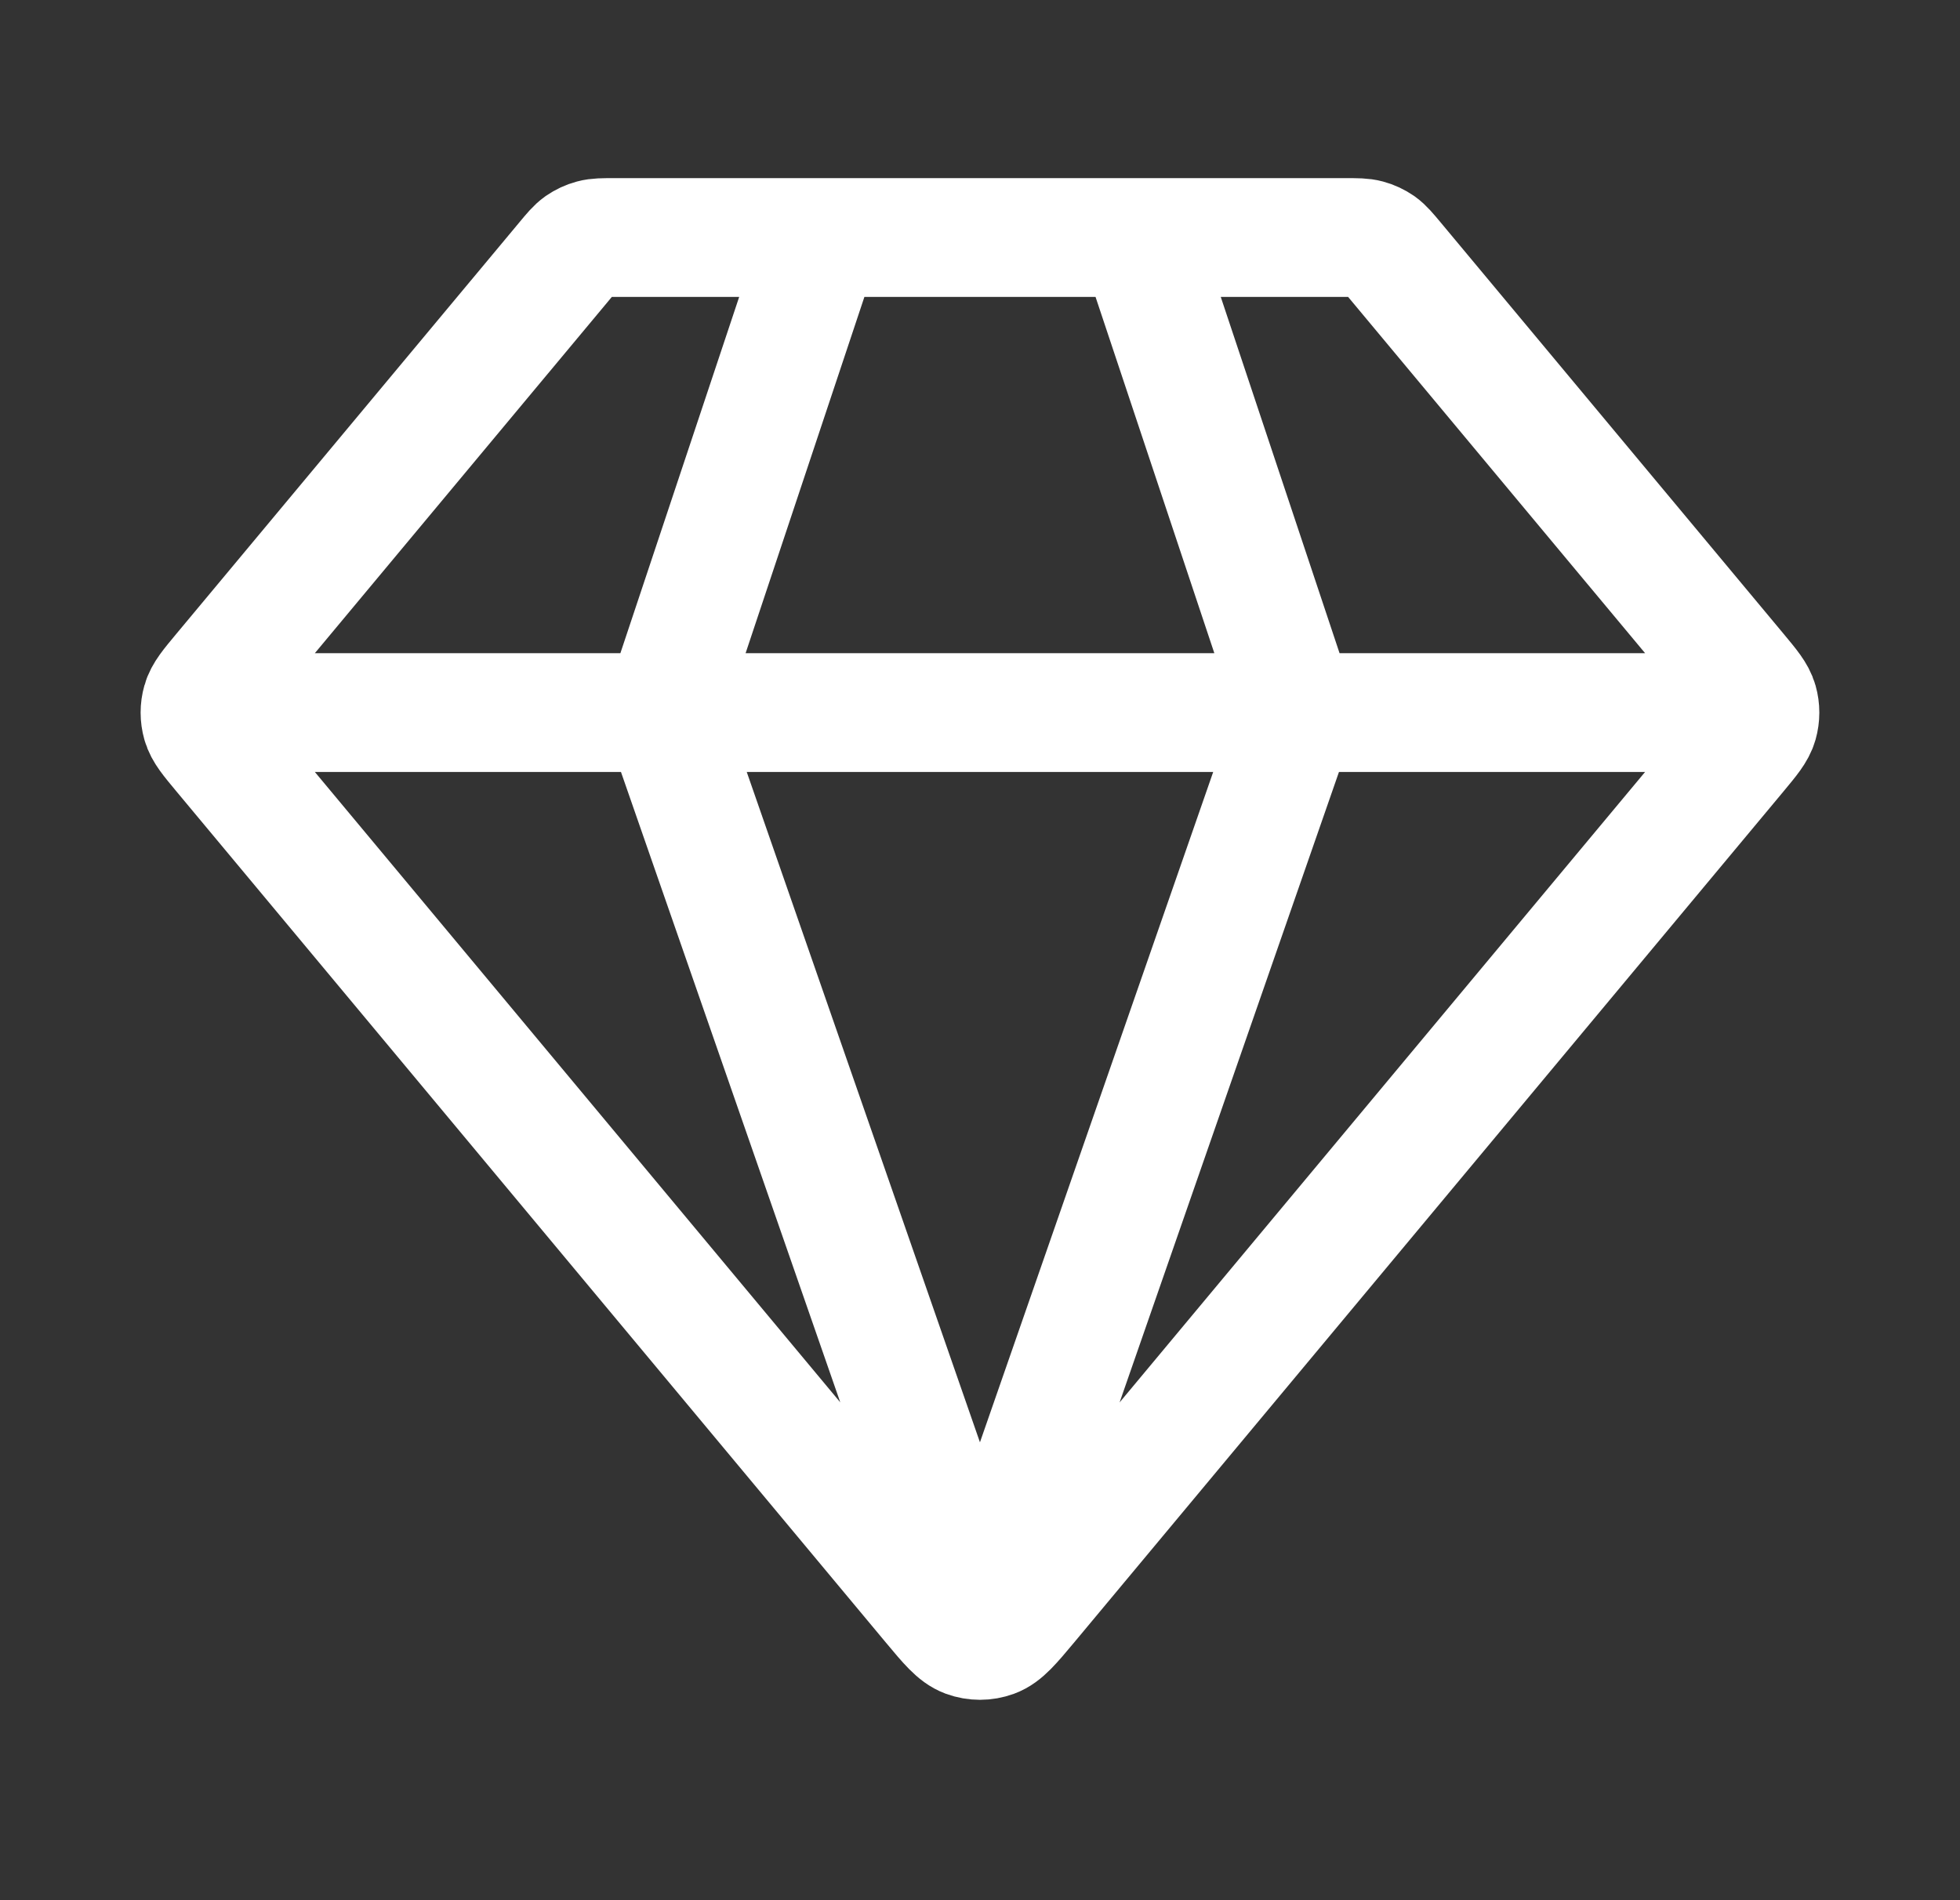 <?xml version="1.0" encoding="UTF-8"?> <svg xmlns="http://www.w3.org/2000/svg" width="33" height="32" viewBox="0 0 33 32" fill="none"><rect x="0" y="0" width="33" height="32" fill="#333333" stroke="none"/><path d="M3.833 12H29.166M13.833 4L11.166 12L16.499 27.333L21.833 12L19.166 4M17.319 27.017L29.264 12.683C29.466 12.44 29.567 12.319 29.606 12.183C29.64 12.063 29.64 11.937 29.606 11.817C29.567 11.681 29.466 11.56 29.264 11.317L23.486 4.384C23.368 4.243 23.309 4.172 23.238 4.121C23.174 4.077 23.102 4.043 23.027 4.023C22.942 4 22.85 4 22.666 4H10.332C10.149 4 10.057 4 9.972 4.023C9.896 4.043 9.825 4.077 9.761 4.121C9.689 4.172 9.63 4.243 9.513 4.384L3.735 11.317C3.533 11.56 3.431 11.681 3.393 11.817C3.359 11.937 3.359 12.063 3.393 12.183C3.431 12.319 3.533 12.44 3.735 12.683L15.68 27.017C15.961 27.354 16.102 27.523 16.27 27.585C16.418 27.639 16.581 27.639 16.728 27.585C16.897 27.523 17.037 27.354 17.319 27.017Z" stroke="white" stroke-width="2" stroke-linecap="round" stroke-linejoin="round"></path></svg> 